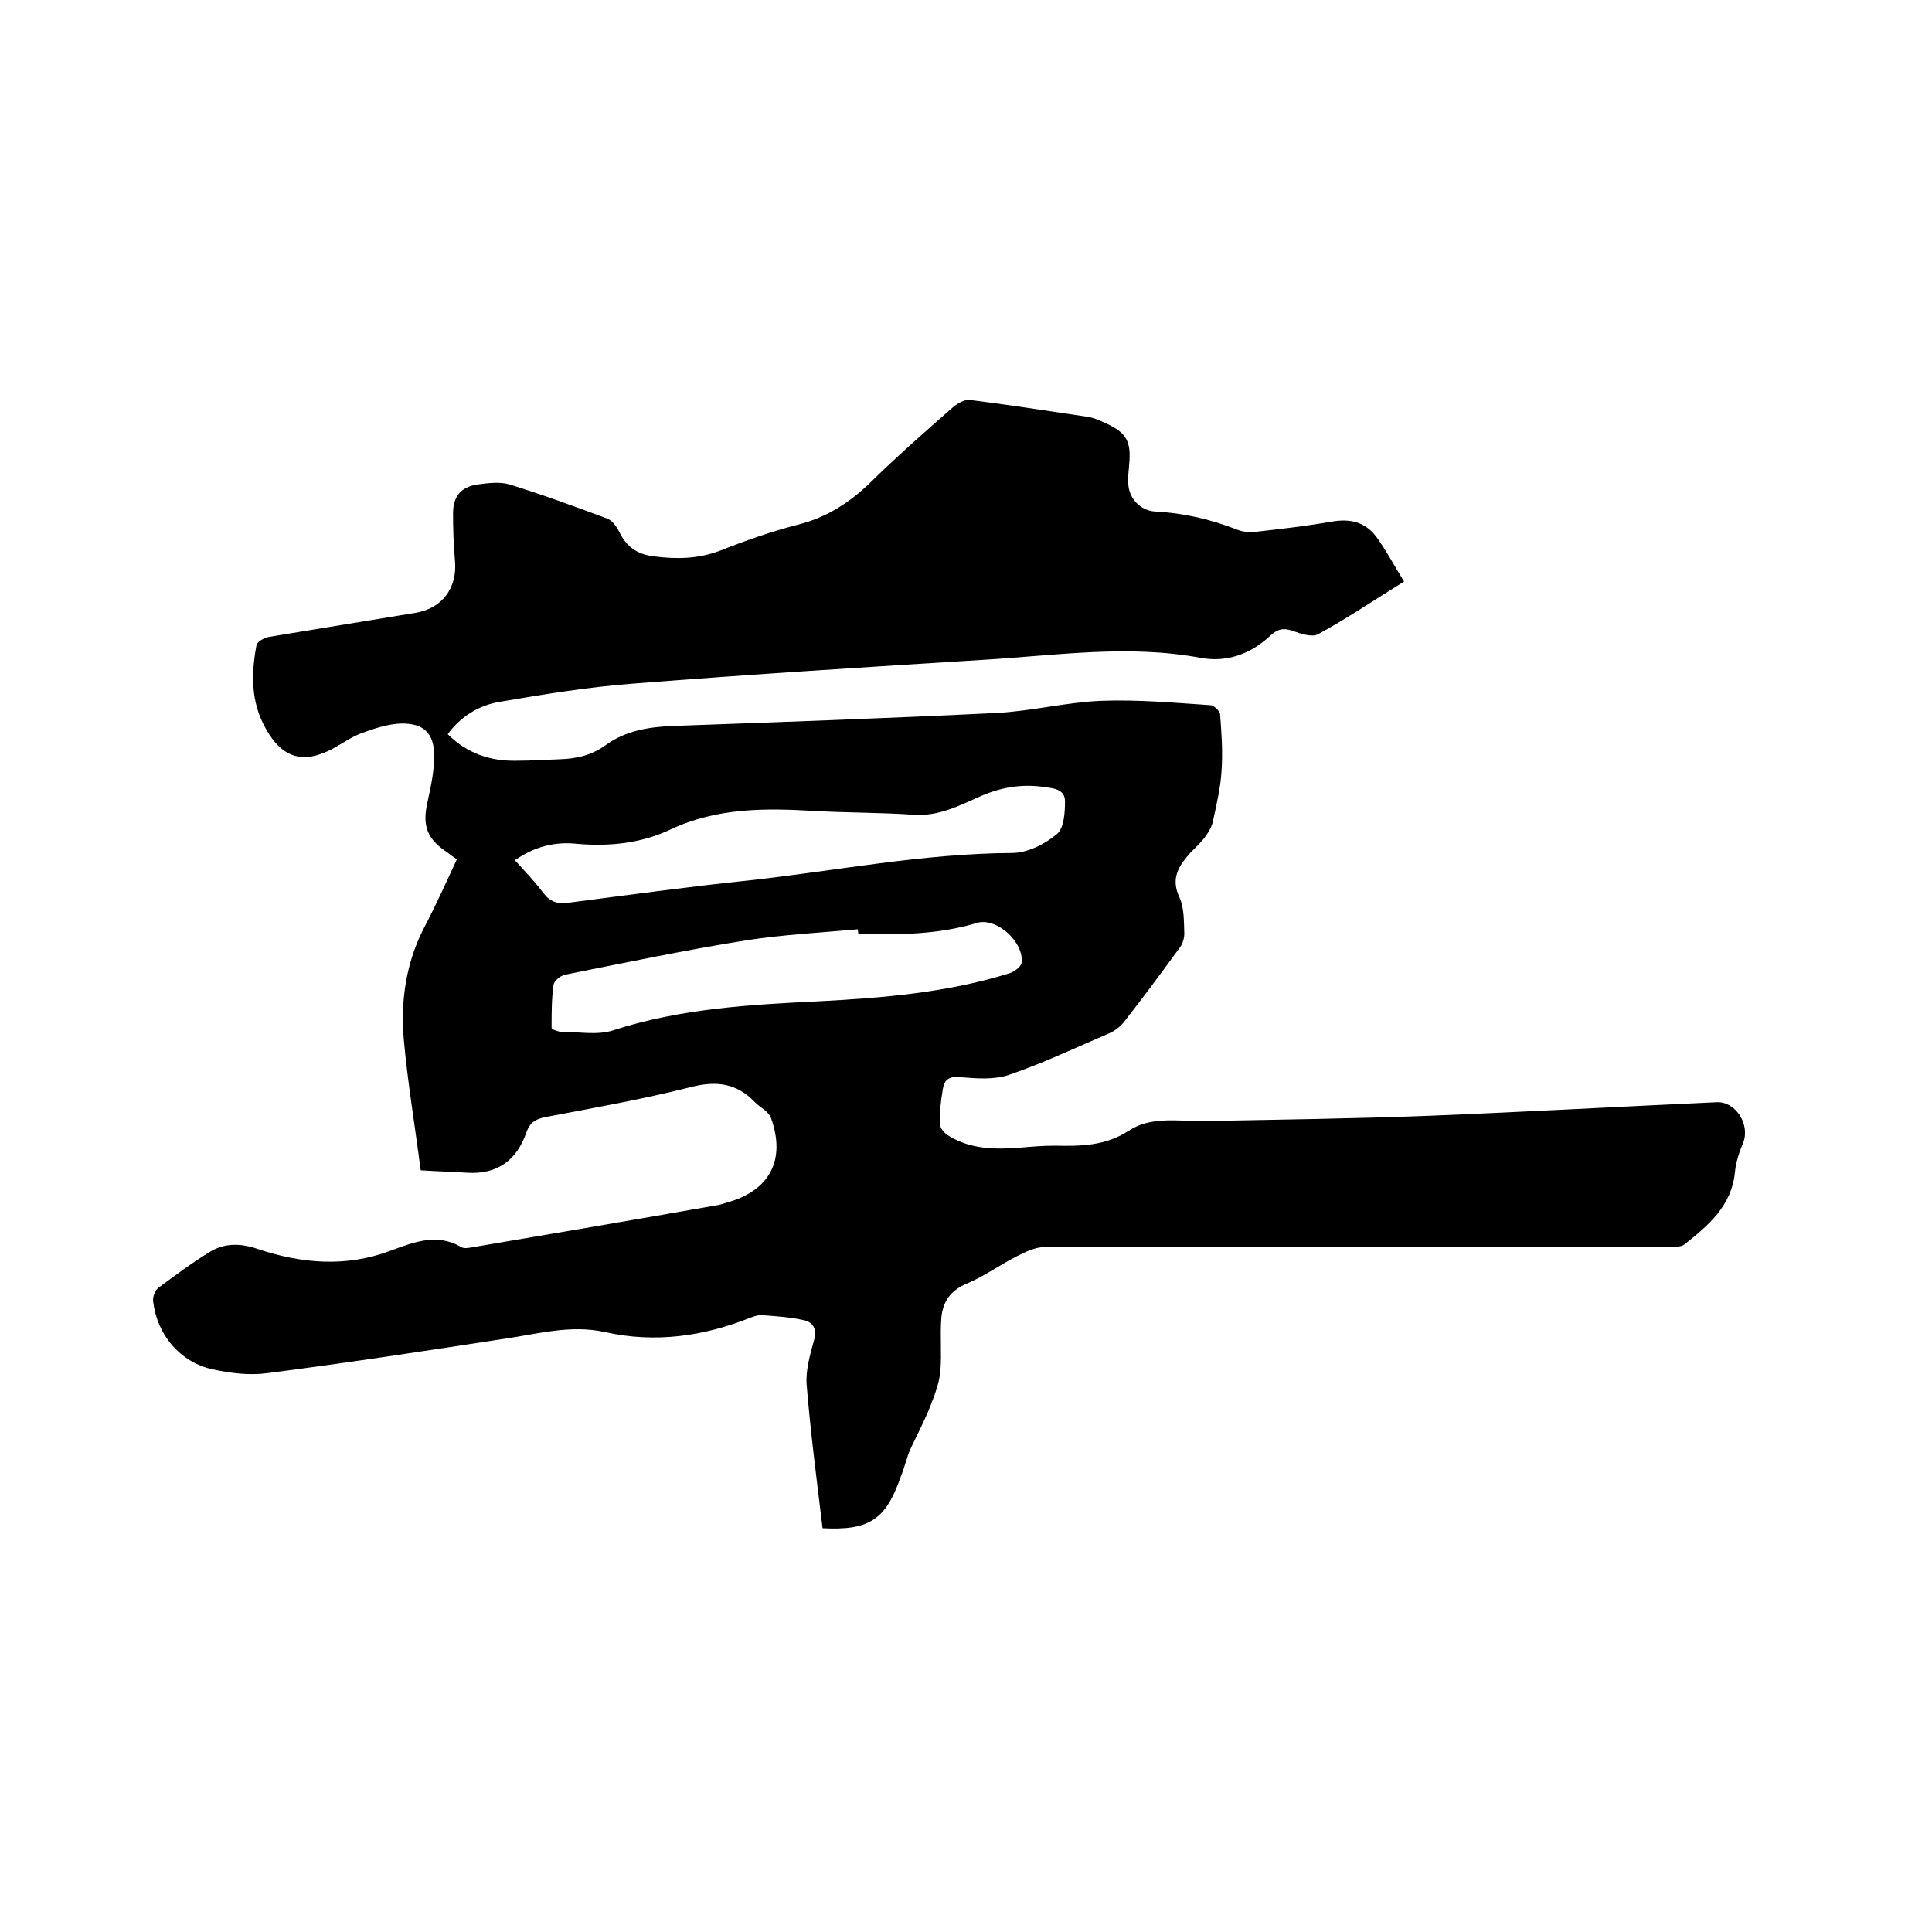 <svg enable-background="new 0 0 400 400" viewBox="0 0 400 400" xmlns="http://www.w3.org/2000/svg"><path d="m170.3 316.4c-1.2-10-2.5-19.9-3.3-29.8-.2-2.9.7-6.1 1.5-9 .7-2.4-.1-3.9-2.2-4.3-2.7-.6-5.6-.8-8.4-1-.8-.1-1.7.2-2.5.5-9.8 3.9-19.8 5.3-30.1 3-7.2-1.6-14 .4-21 1.4-16.3 2.5-32.6 5-49 7.1-3.7.5-7.6 0-11.3-.8-6.8-1.5-11.5-7.2-12.3-14.1-.1-.9.4-2.2 1-2.7 3.5-2.6 7.1-5.3 10.9-7.6 3-1.8 6.4-1.7 9.8-.5 9 3 18.2 3.8 27.3.4 4.9-1.8 9.7-3.8 14.8-.8.5.3 1.3.2 1.9.1 17.1-2.9 34.2-5.8 51.2-8.8.6-.1 1.2-.3 1.8-.5 8.9-2.4 12.4-8.8 9.2-17.6-.5-1.3-2.2-2.1-3.3-3.2-3.8-4-8.1-4.5-13.4-3.1-9.9 2.5-20.1 4.3-30.1 6.2-1.9.4-3.1 1.1-3.8 3.1-2 5.8-6 8.8-12.3 8.4-3.2-.2-6.5-.3-9.6-.5-1.2-9.3-2.7-18.2-3.5-27.1-.7-8.2.5-16.2 4.5-23.7 2.3-4.4 4.3-8.9 6.5-13.6-.8-.5-1.5-1-2.1-1.5-4.1-2.7-5.1-5.5-4-10.3.7-3.2 1.4-6.4 1.4-9.6 0-4.7-2.2-6.8-6.9-6.7-2.7.1-5.4 1-7.9 1.9-2.3.8-4.3 2.3-6.4 3.4-6.1 3.2-10.4 1.7-13.7-4.3-3.1-5.5-3-11.3-1.9-17.2.1-.7 1.5-1.5 2.4-1.7 10.1-1.7 20.2-3.3 30.4-5 5.7-.9 8.8-5.2 8.3-10.8-.3-3.3-.4-6.5-.4-9.8 0-3.5 1.6-5.5 5.1-6 2.2-.3 4.6-.6 6.6 0 6.8 2.1 13.6 4.6 20.3 7.1 1 .4 1.9 1.7 2.4 2.7 1.5 3.1 3.7 4.7 7.3 5.1 4.7.6 9.1.5 13.6-1.2 5.3-2.1 10.7-4 16.2-5.4 5.9-1.5 10.7-4.6 15-8.8 5.4-5.3 11.2-10.4 16.9-15.4.9-.8 2.4-1.7 3.5-1.6 8.2 1 16.3 2.3 24.5 3.5 1.3.2 2.6.8 3.9 1.4 4.1 1.9 5.1 3.7 4.7 8.3-.1 1.4-.3 2.7-.2 4.1.1 3.1 2.5 5.6 5.5 5.8 5.9.3 11.5 1.6 16.9 3.7 1.2.5 2.7.7 4 .5 5.3-.6 10.5-1.2 15.7-2.1 3.9-.7 7 .1 9.3 3.2 2.1 2.9 3.7 6 5.7 9.2-6.3 3.9-11.9 7.7-17.8 10.9-1.3.7-3.6-.1-5.3-.7-2-.7-3.2-.3-4.7 1.1-4 3.7-8.9 5.5-14.3 4.5-15-2.8-29.9-.5-44.9.4-24.1 1.5-48.1 3-72.2 4.9-9.4.7-18.7 2.2-28 3.8-4.3.7-8.1 3-10.8 6.7 4 4 8.8 5.6 14.2 5.5 3 0 5.9-.2 8.9-.3 3.5-.1 6.7-.8 9.7-3 4-2.9 8.8-3.7 13.8-3.9 22.4-.8 44.8-1.6 67.2-2.7 7.2-.4 14.3-2.2 21.4-2.5 7.6-.3 15.2.4 22.7.9.7 0 1.9 1.2 2 1.8.3 3.9.6 7.9.3 11.9-.2 3.4-1 6.7-1.7 10-.2 1.2-.8 2.3-1.5 3.3-.9 1.3-2.1 2.4-3.2 3.5-2.4 2.7-4.2 5.3-2.3 9.3 1 2.2.9 5 1 7.5 0 1-.4 2.3-1.1 3.1-3.7 5.1-7.5 10.2-11.4 15.2-.8 1-2 1.9-3.2 2.4-6.8 2.9-13.5 6.1-20.5 8.5-3.1 1.1-6.9.8-10.3.5-2.3-.2-3.2.6-3.5 2.5-.4 2.4-.7 4.8-.6 7.2 0 .9 1 2 1.9 2.5 4.6 2.8 9.6 2.8 14.8 2.4 2.3-.2 4.6-.4 7-.4 5.4.1 10.5.1 15.4-3.1 4.7-3.1 10.4-1.9 15.8-2 15.5-.3 31.1-.5 46.6-1.1 19.8-.8 39.5-1.9 59.3-2.8 4-.2 7 4.7 5.5 8.4-.8 1.9-1.5 4-1.7 6.1-.7 7-5.5 11-10.4 14.9-.8.7-2.4.5-3.6.5-43 0-86 0-129 .1-1.9 0-3.9 1-5.7 1.9-3.5 1.8-6.7 4.1-10.2 5.6-3.5 1.4-5.1 3.8-5.4 7.1-.3 3.7.1 7.4-.2 11-.2 2.4-1.1 4.8-2 7.1-1.2 3.1-2.8 6.1-4.2 9.1-.8 1.8-1.2 3.8-2 5.7-3.1 9-6.6 11.2-16.2 10.7zm-63.7-138.3c2.1 2.3 4.1 4.4 5.9 6.8 1.4 1.8 2.9 2.3 5.2 2 12.4-1.6 24.7-3.3 37.2-4.6 18.2-2 36.2-5.6 54.6-5.7 3.2 0 6.8-1.8 9.3-3.9 1.5-1.2 1.7-4.5 1.7-6.9-.1-2.6-2.7-2.6-4.6-2.9-4.5-.6-8.7.1-13 2s-8.5 4.1-13.6 3.8c-6.8-.5-13.7-.4-20.6-.8-10.2-.6-20.2-.7-29.8 3.8-6.1 2.9-12.7 3.6-19.5 3-4.5-.5-8.8.6-12.8 3.4zm71.1 15.2c0-.3-.1-.6-.1-.9-7.7.7-15.5 1.1-23.2 2.3-12.5 2-24.9 4.6-37.4 7.1-1 .2-2.3 1.3-2.4 2.1-.4 2.9-.4 5.9-.4 8.9 0 .3 1.3.8 1.9.8 3.6 0 7.6.8 10.9-.3 13.9-4.5 28.2-5.3 42.6-6 13.3-.7 26.6-1.8 39.4-5.8 1-.3 2.3-1.3 2.5-2.1.6-4.3-5.2-9.6-9.3-8.3-8 2.4-16.2 2.5-24.5 2.2z"/></svg>